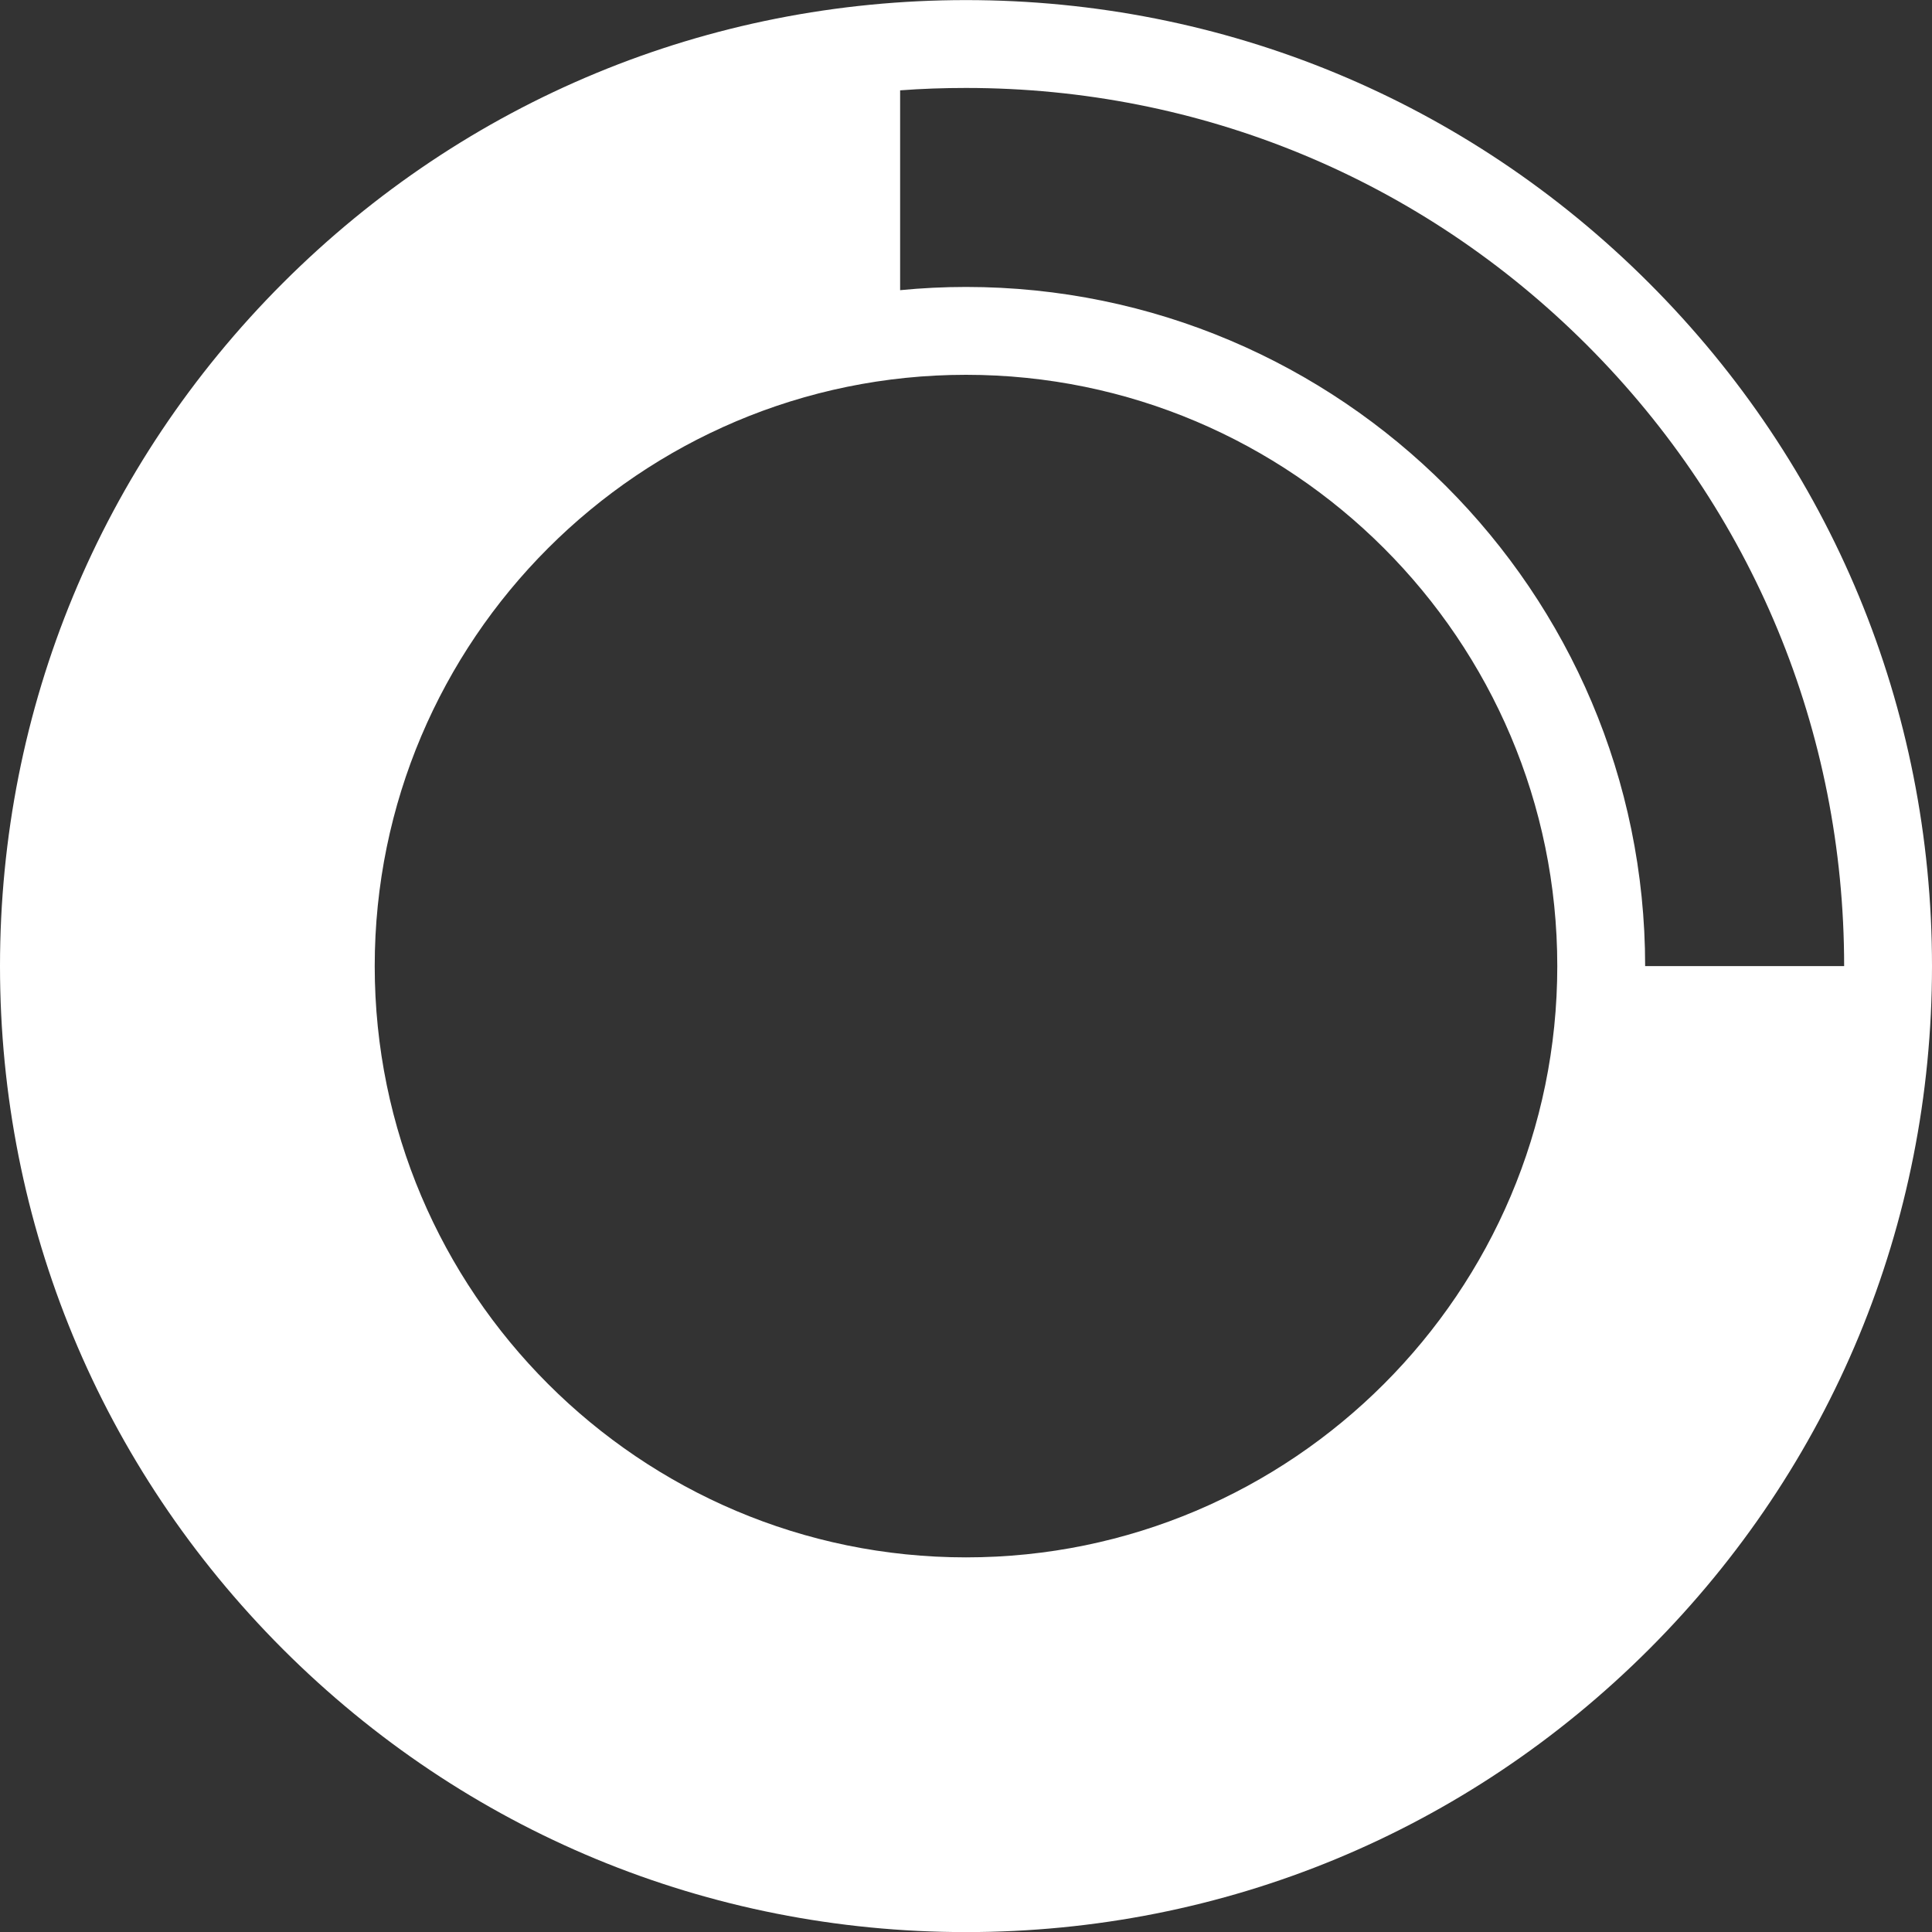 <svg width="21" height="21" viewBox="0 0 21 21" fill="none" xmlns="http://www.w3.org/2000/svg">
<rect x="0" y="0" width="21" height="21" fill="#333333" stroke="none"/>
<path d="M17.924 3.076C15.941 1.093 13.304 0.001 10.5 0.001C7.695 0.001 5.059 1.093 3.075 3.076C1.092 5.06 0 7.696 0 10.501C0 13.306 1.092 15.942 3.075 17.926C5.059 19.909 7.695 21.001 10.5 21.001C13.305 21.001 15.941 19.909 17.925 17.926C19.908 15.942 21 13.306 21 10.501C21 7.696 19.908 5.06 17.924 3.076ZM17.25 3.751C19.052 5.554 20.045 7.951 20.045 10.501H17.882C17.882 6.431 14.57 3.119 10.5 3.119C10.258 3.119 10.02 3.131 9.784 3.154V0.982C10.021 0.964 10.26 0.956 10.5 0.956C13.05 0.956 15.447 1.948 17.25 3.751ZM10.5 16.928C6.956 16.928 4.073 14.045 4.073 10.501C4.073 6.957 6.956 4.074 10.5 4.074C14.044 4.074 16.927 6.957 16.927 10.501C16.927 14.045 14.044 16.928 10.5 16.928Z" fill="white"/>
</svg>
